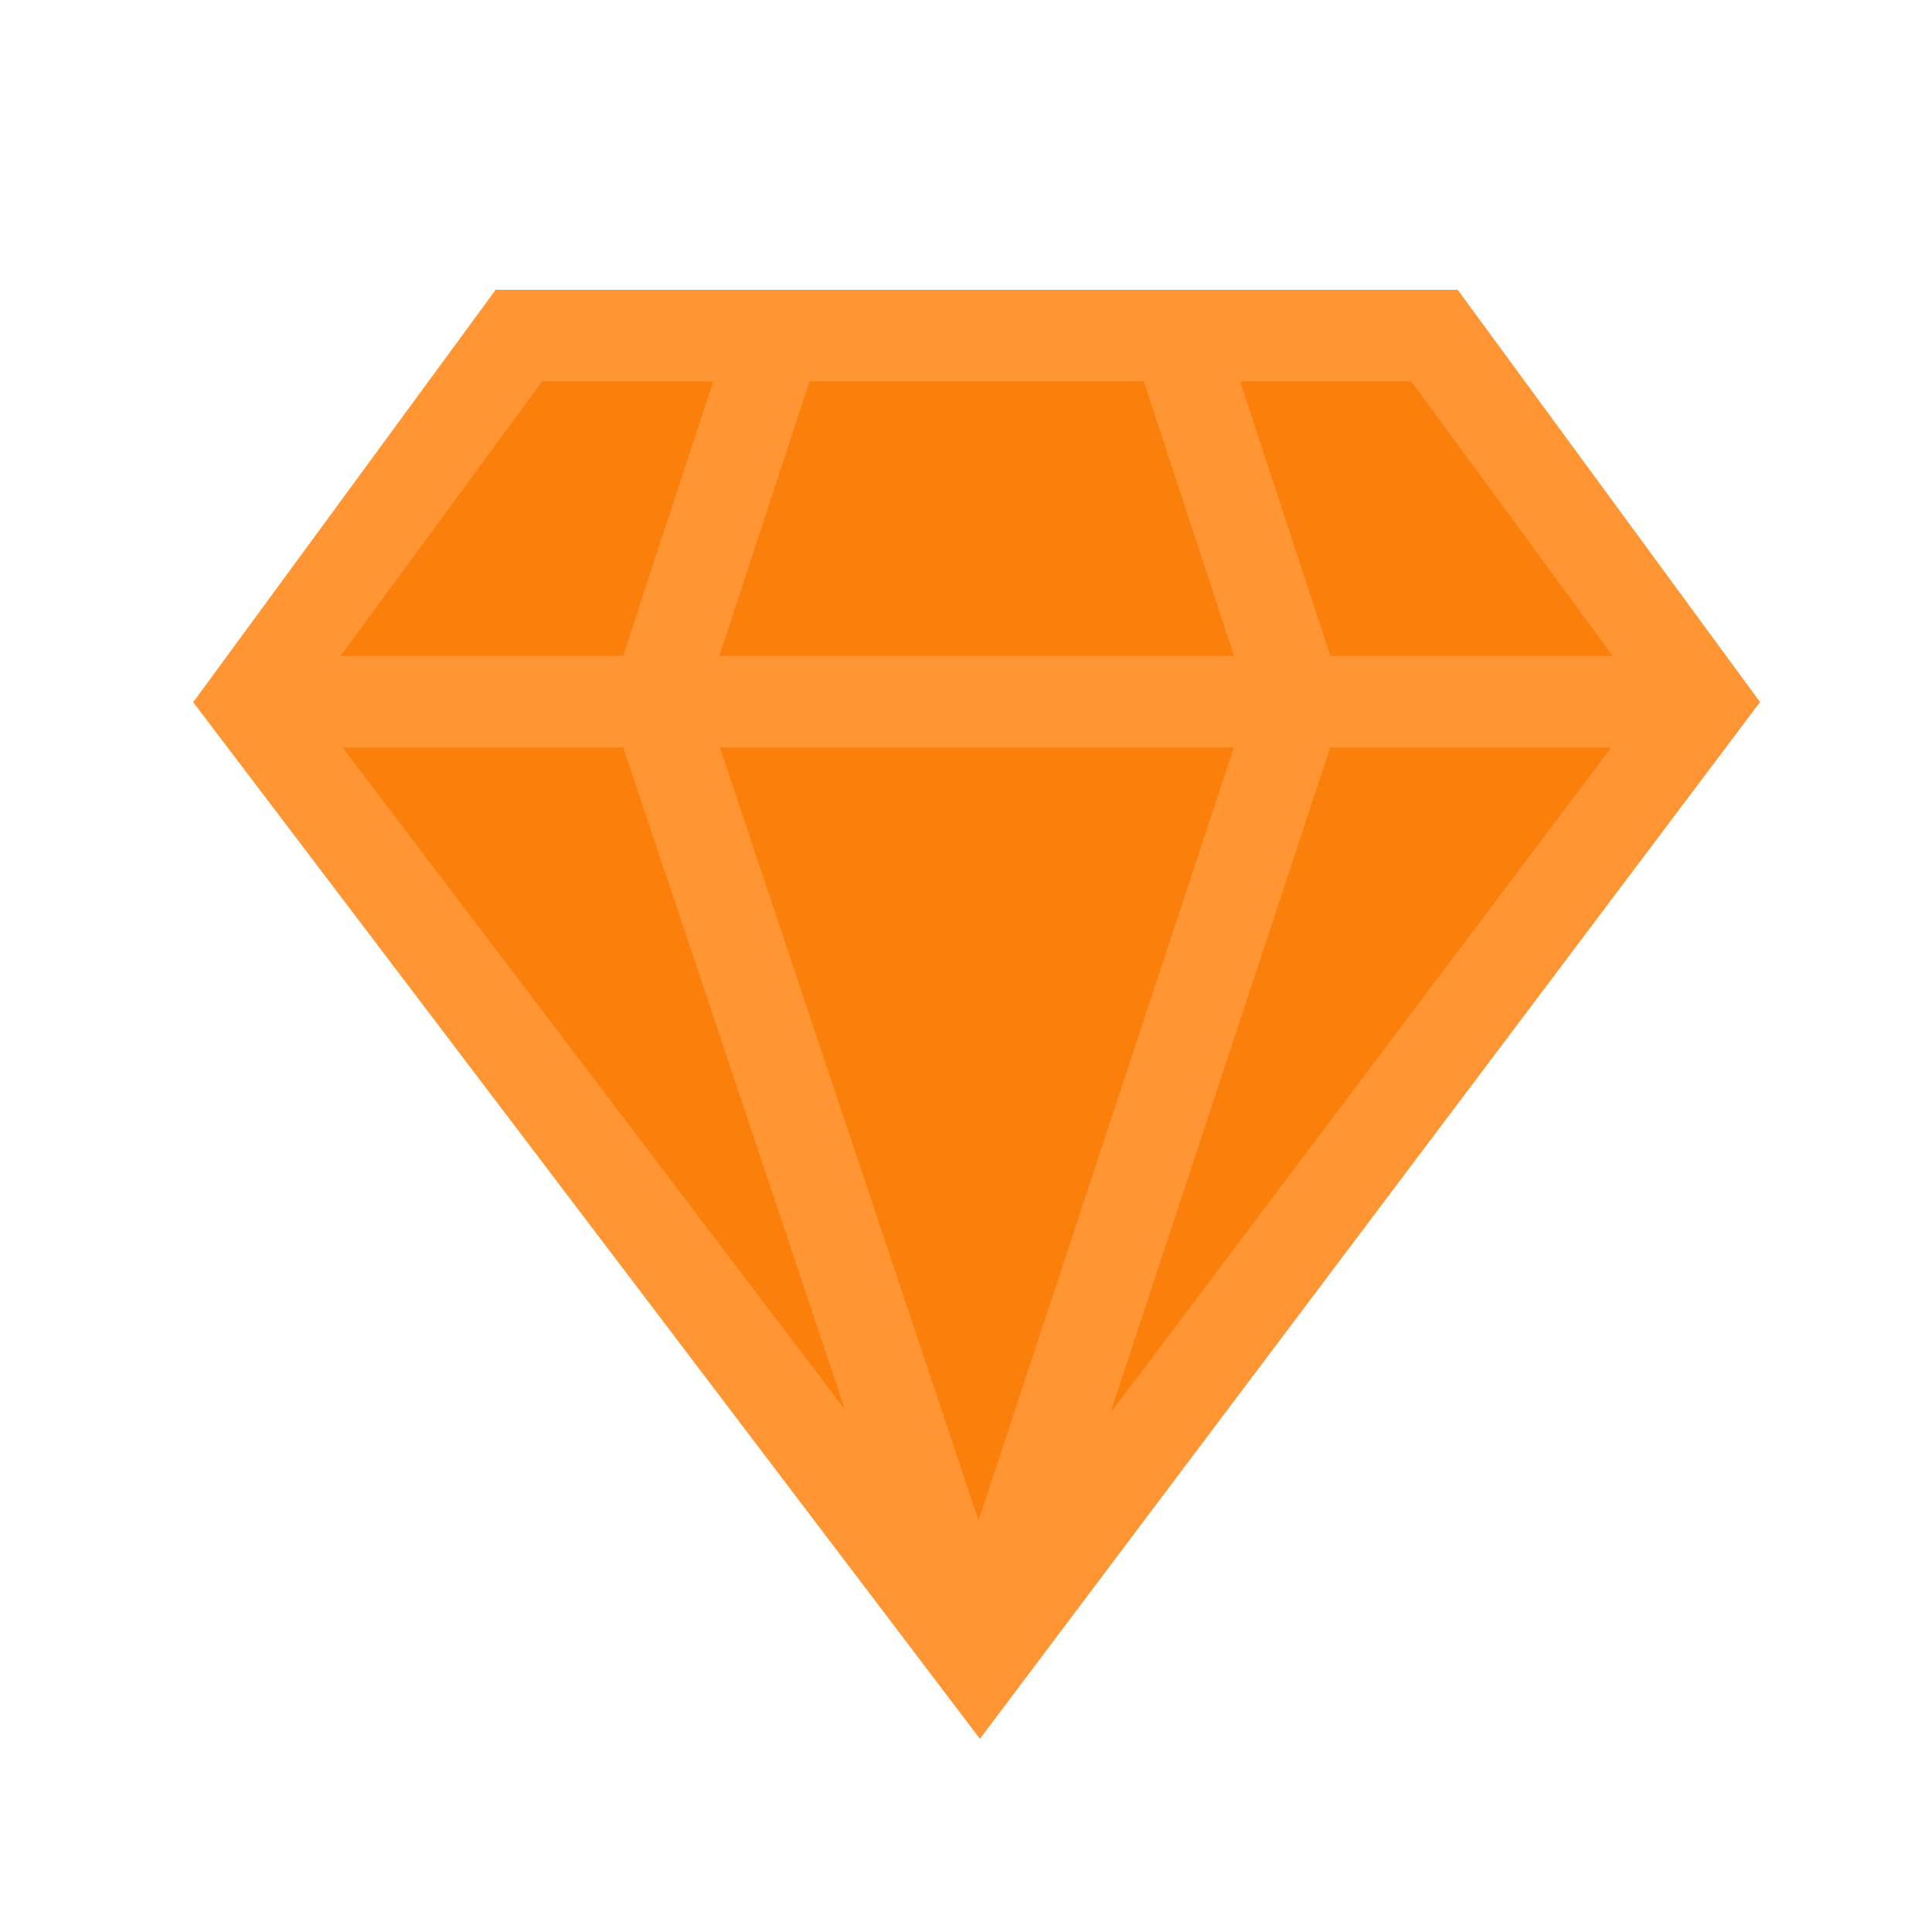<svg width="20" height="20" viewBox="0 0 20 20" fill="none" xmlns="http://www.w3.org/2000/svg">
<path d="M14.976 3.608H5.65L2.812 7.257L10.111 16.987L17.41 7.257L14.976 3.608Z" fill="#FA7F0B"/>
<path d="M15.09 3C14.573 3 5.7 3 5.131 3L2 7.269L10.144 18L18.22 7.268L15.09 3ZM6.452 7.738L8.746 14.591L3.546 7.738H6.452ZM7.452 7.738H12.772L10.13 15.739L7.452 7.738ZM13.77 7.738H16.68L11.495 14.628L13.77 7.738ZM14.609 3.948L16.694 6.79H13.771L12.838 3.948H14.609ZM11.841 3.948L12.774 6.79H7.447L8.38 3.948H11.841ZM5.612 3.948H7.383L6.45 6.79H3.526L5.612 3.948Z" fill="#FF9633"/>
</svg>
